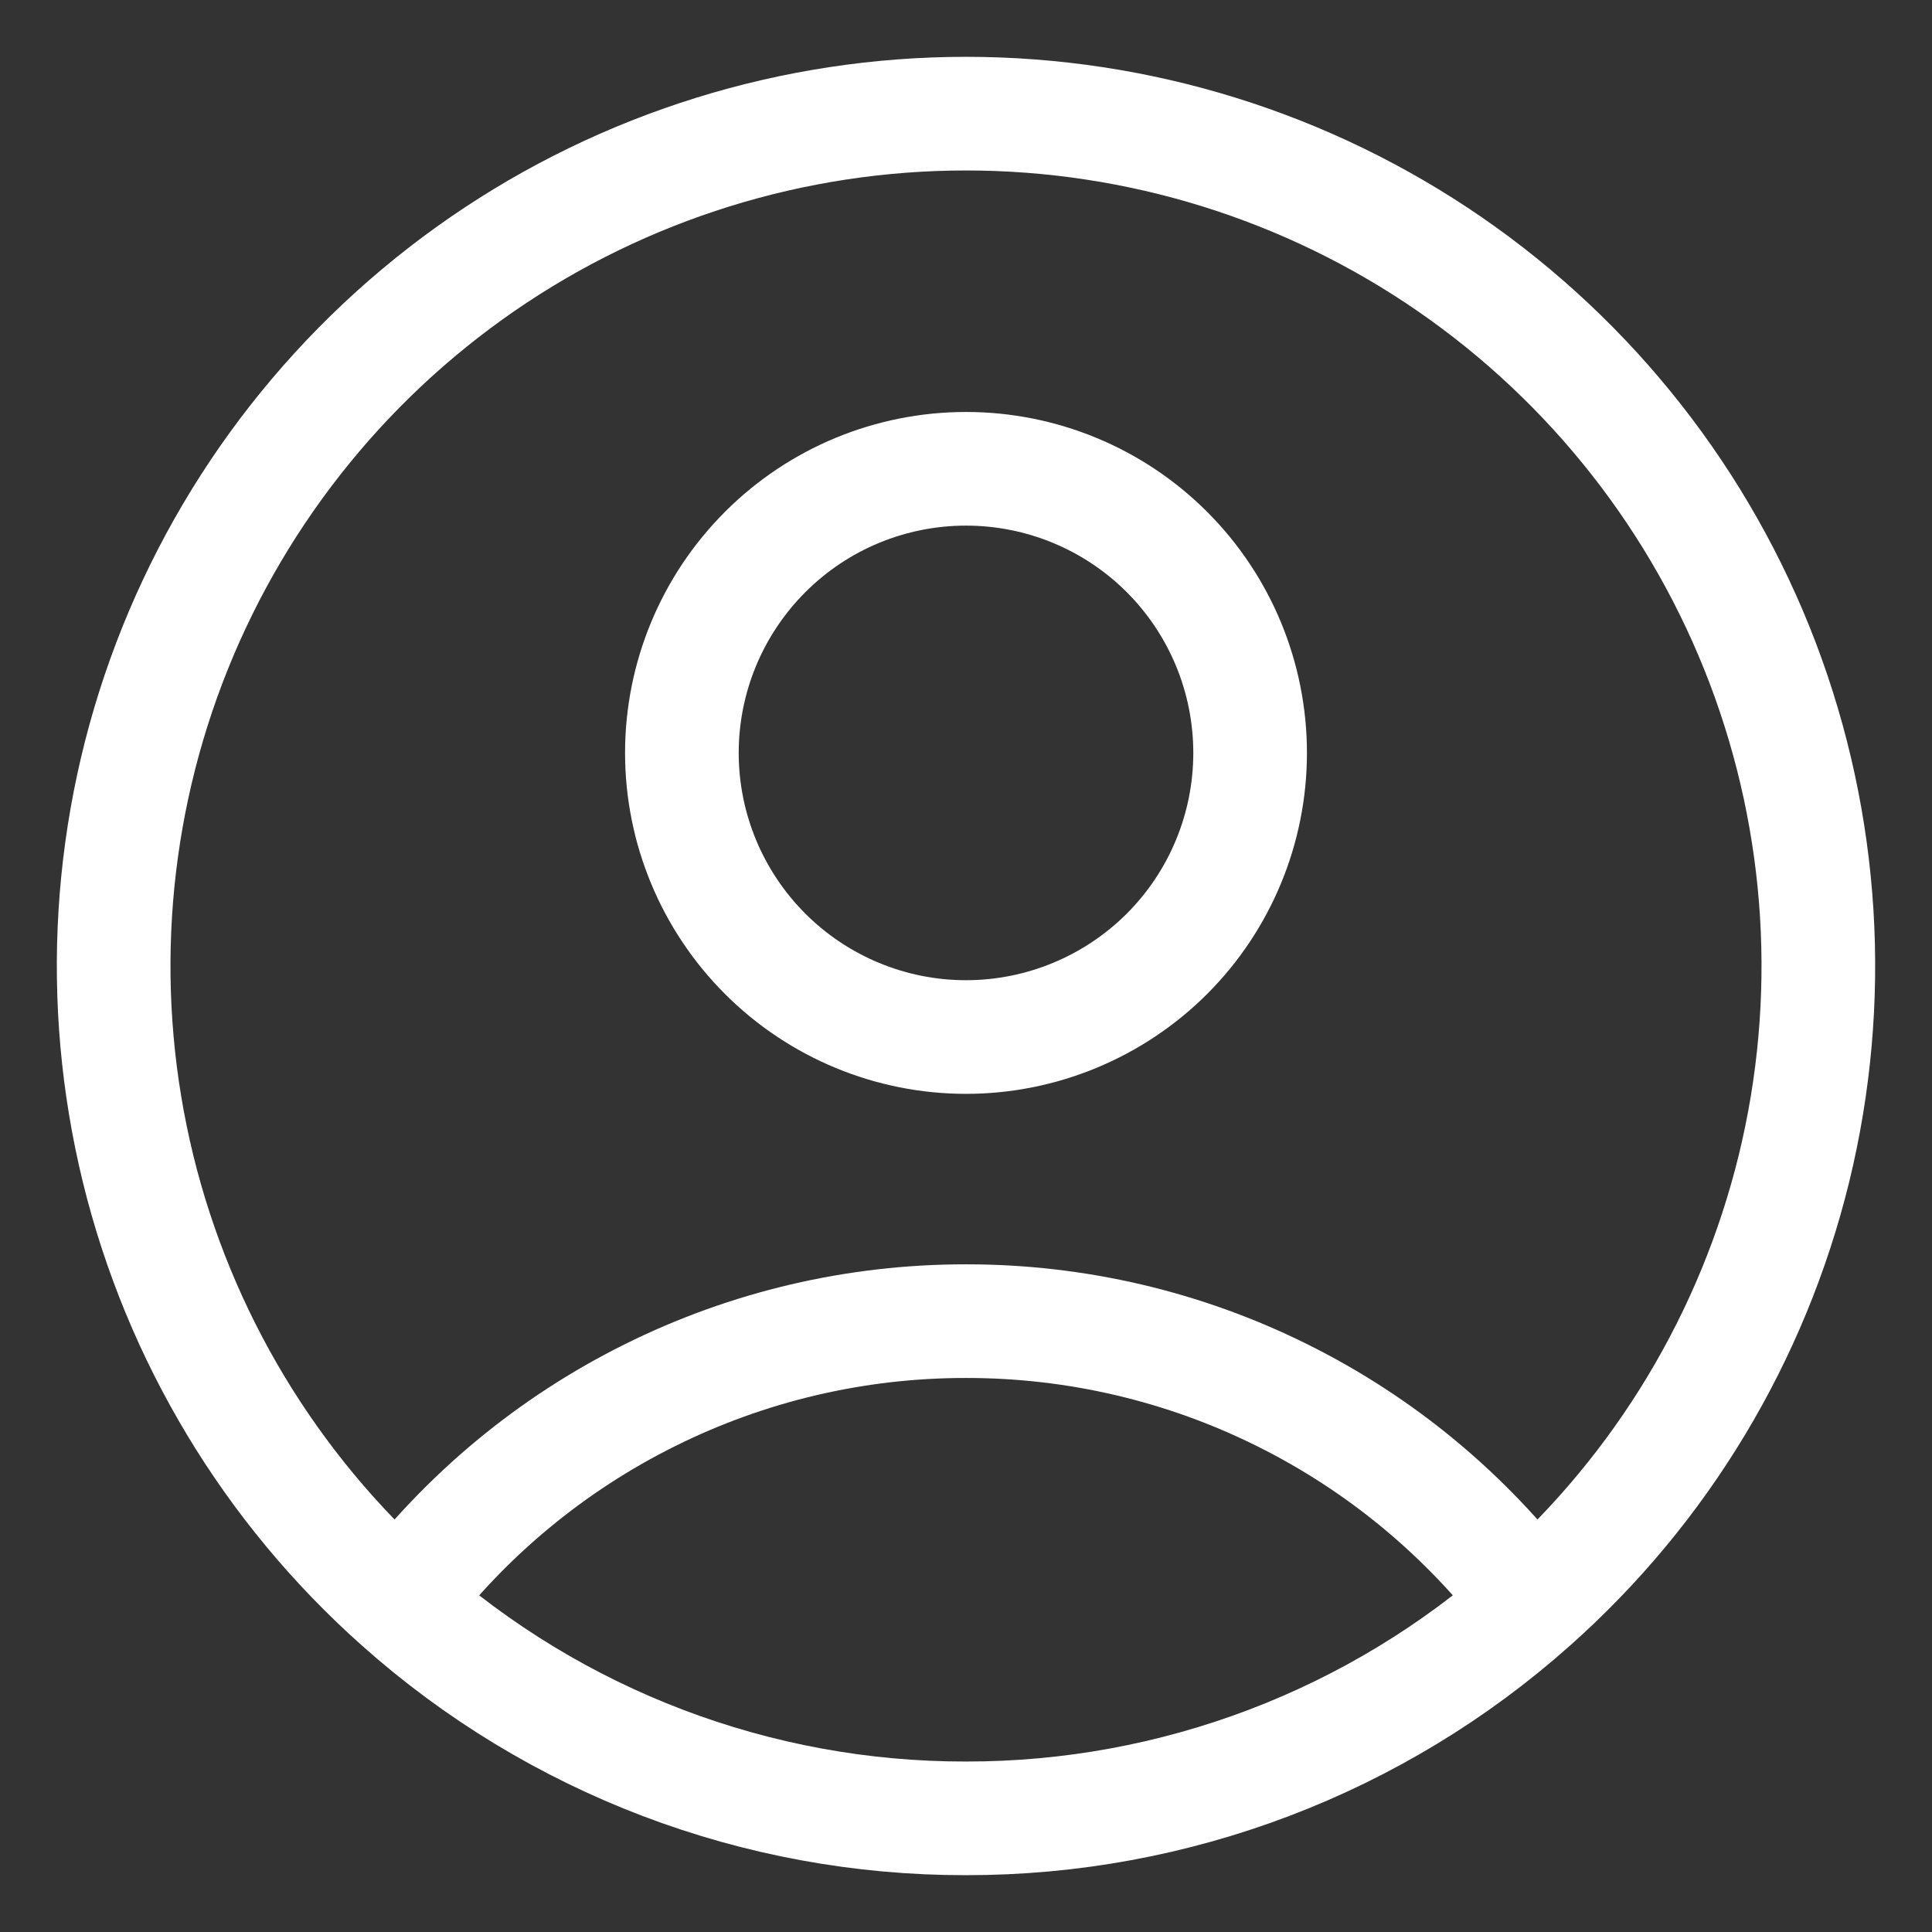 <svg width="17" height="17" viewBox="0 0 17 17" fill="none" xmlns="http://www.w3.org/2000/svg">
<rect x="0" y="0" width="17" height="17" fill="#333333" stroke="none"/>
<path d="M13.485 14.104C12.903 13.333 12.15 12.708 11.285 12.278C10.42 11.847 9.467 11.624 8.5 11.625C7.534 11.624 6.581 11.847 5.716 12.278C4.851 12.708 4.098 13.333 3.515 14.104M13.485 14.104C14.622 13.093 15.423 11.761 15.785 10.284C16.146 8.807 16.051 7.255 15.51 5.833C14.969 4.412 14.009 3.189 12.757 2.325C11.505 1.462 10.021 1 8.5 1C6.979 1 5.495 1.462 4.243 2.325C2.991 3.189 2.031 4.412 1.49 5.833C0.949 7.255 0.854 8.807 1.215 10.284C1.577 11.761 2.379 13.093 3.515 14.104M13.485 14.104C12.114 15.327 10.338 16.002 8.5 16C6.662 16.003 4.887 15.328 3.515 14.104M11 6.625C11 7.288 10.737 7.924 10.268 8.393C9.799 8.861 9.163 9.125 8.5 9.125C7.837 9.125 7.201 8.861 6.733 8.393C6.264 7.924 6 7.288 6 6.625C6 5.962 6.264 5.326 6.733 4.857C7.201 4.388 7.837 4.125 8.5 4.125C9.163 4.125 9.799 4.388 10.268 4.857C10.737 5.326 11 5.962 11 6.625Z" stroke="white" stroke-linecap="round" stroke-linejoin="round"/>
</svg>
